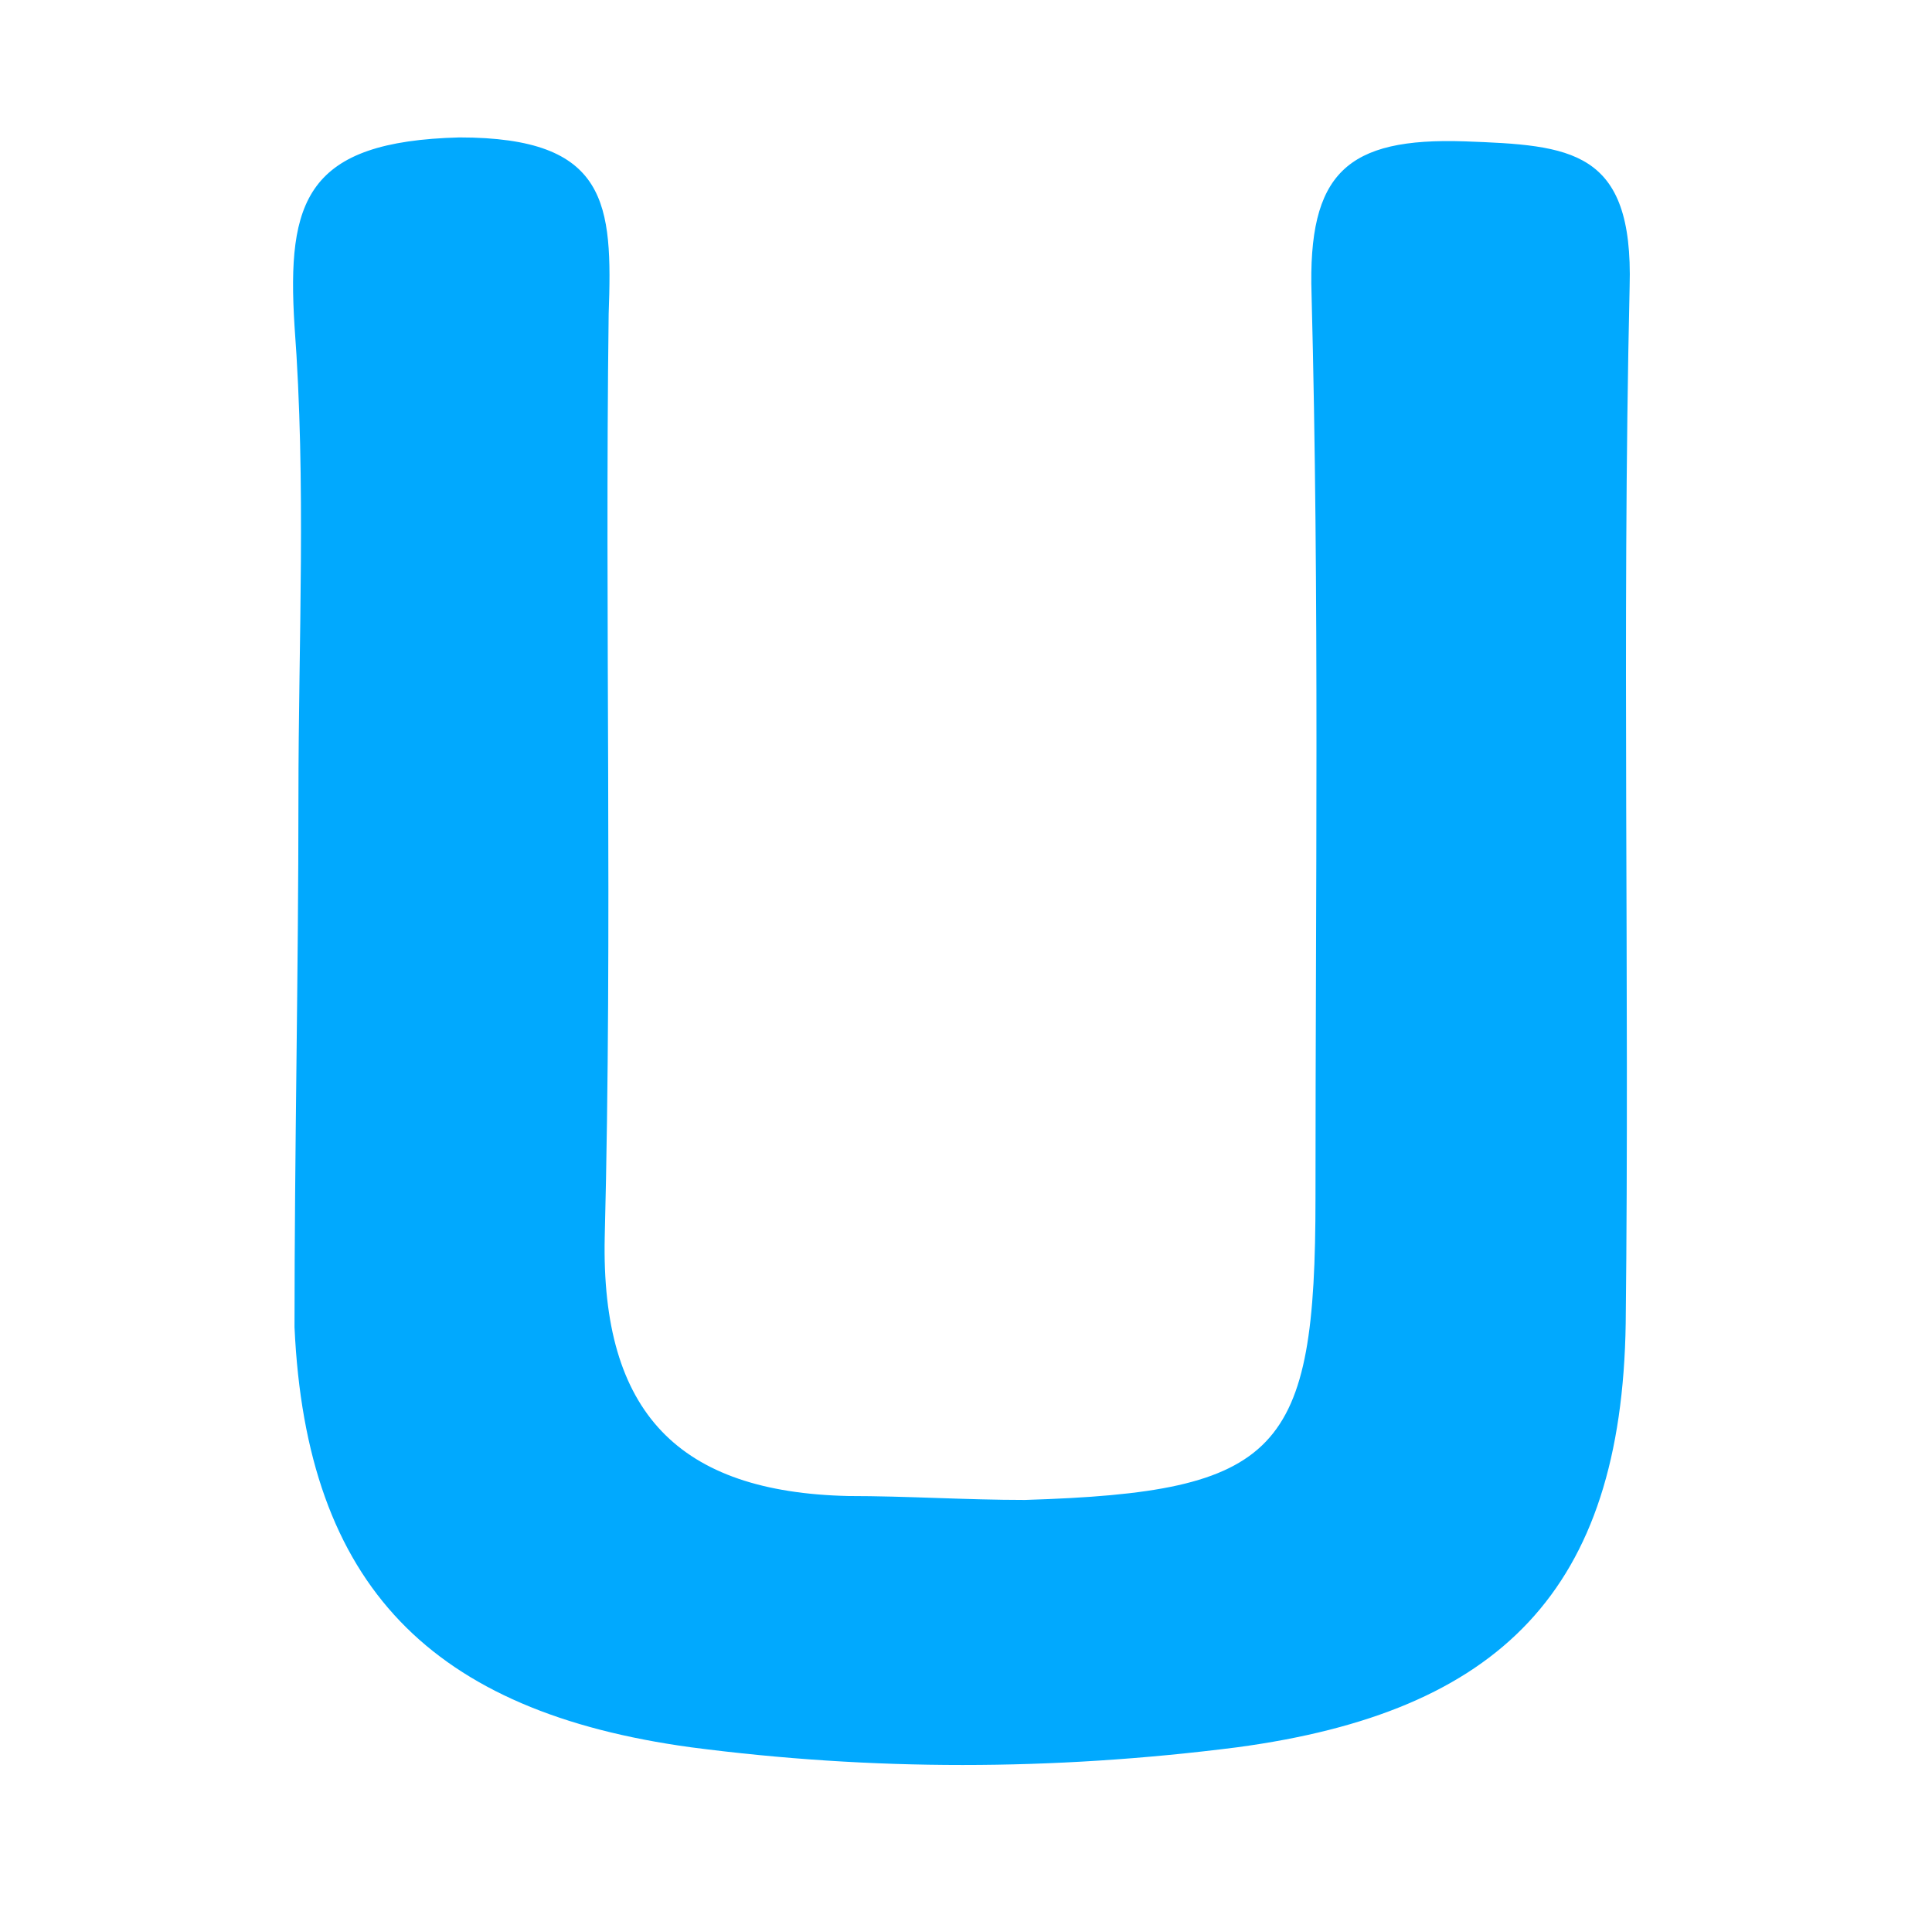 <?xml version="1.0" encoding="utf-8"?>
<svg version="1.1" id="UPayCard" xmlns="http://www.w3.org/2000/svg" xmlns:xlink="http://www.w3.org/1999/xlink" x="0px" y="0px"
	 viewBox="0 0 49.2 49.1" style="enable-background:new 0 0 49.2 49.1;" xml:space="preserve">
<style type="text/css">
	.st0{fill:#01A9FE;}
</style>
<path class="st0" d="M7.6,20.3c0-4,0.2-8-0.1-12c-0.2-3.2,0.3-4.7,4.2-4.8c3.8,0,3.9,1.7,3.8,4.5c-0.1,7.8,0.1,15.6-0.1,23.5
	c-0.1,4.5,1.9,6.5,6.2,6.6c1.5,0,3,0.1,4.5,0.1c6.5-0.2,7.4-1.2,7.4-7.7c0-7.7,0.1-15.3-0.1-23c-0.1-3.1,0.9-4,3.9-3.9
	c2.7,0.1,4.3,0.2,4.2,3.7c-0.2,8.8,0,17.6-0.1,26.4c-0.1,6.8-3.2,9.9-9.9,10.8c-4.7,0.6-9.3,0.6-13.9,0c-6.6-0.9-9.8-4.1-10.1-10.7
	C7.5,29.3,7.6,24.8,7.6,20.3z"/>
</svg>
